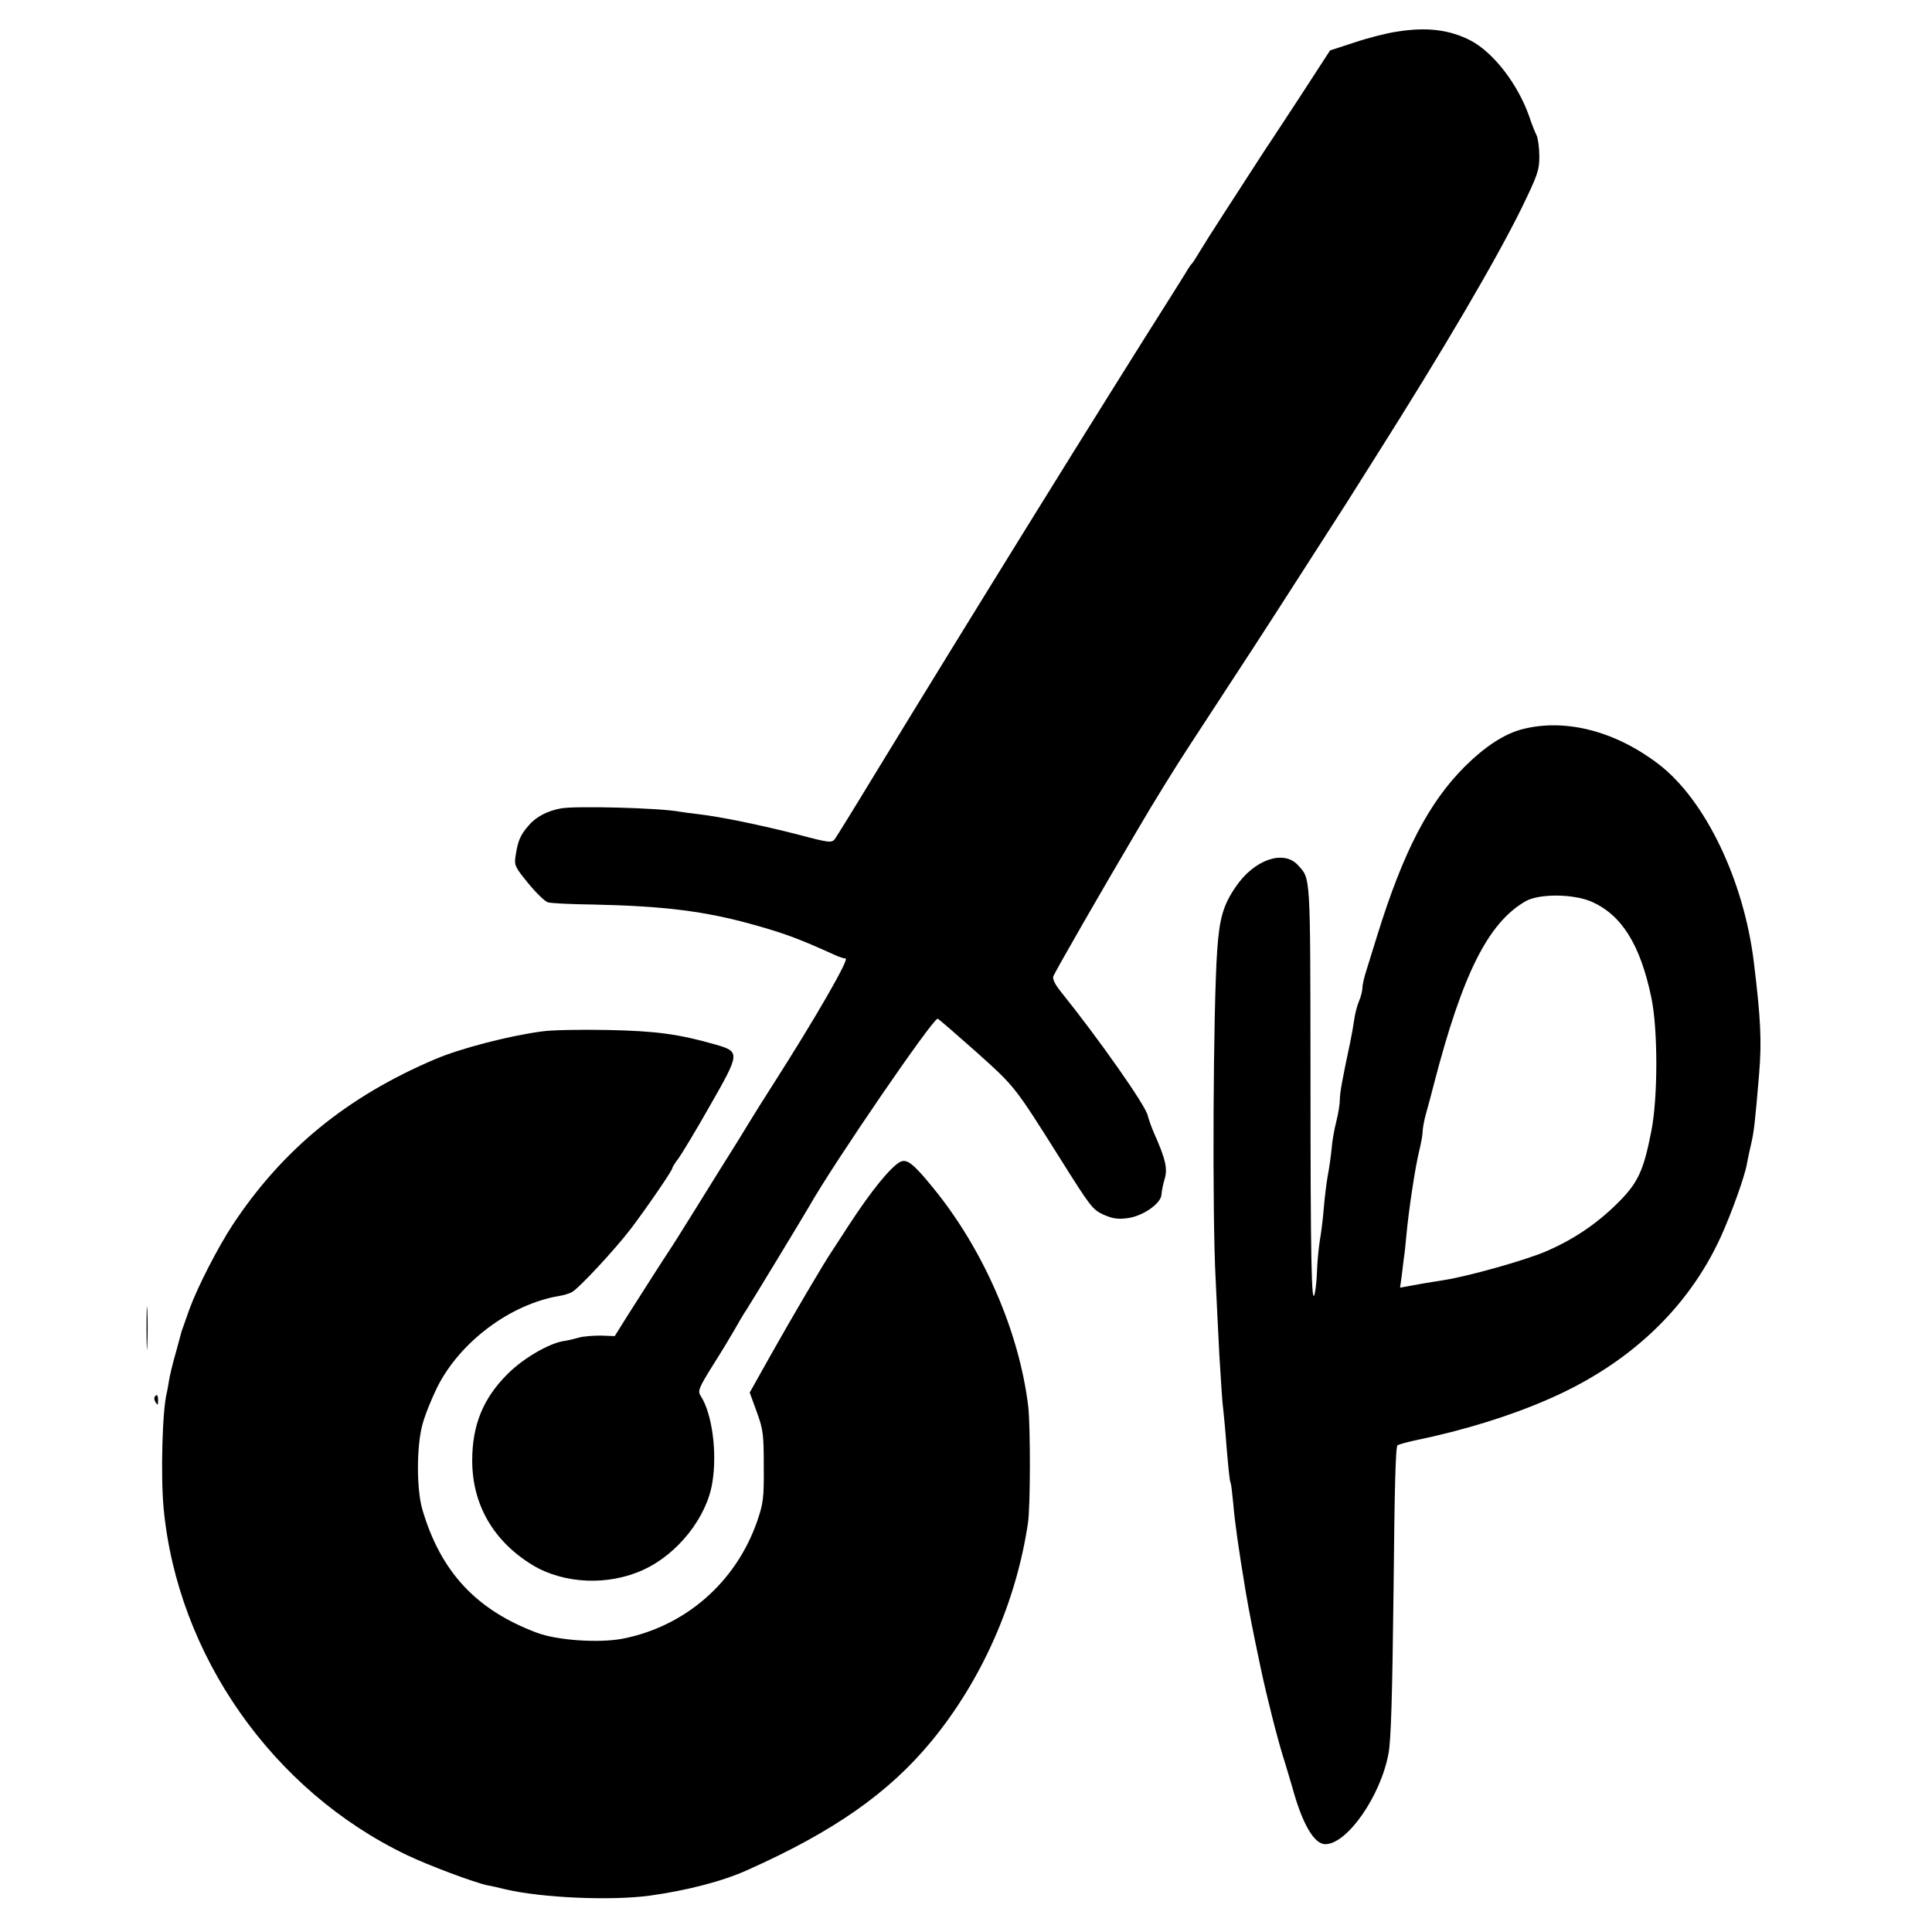 <?xml version="1.0" standalone="no"?>
<!DOCTYPE svg PUBLIC "-//W3C//DTD SVG 20010904//EN"
 "http://www.w3.org/TR/2001/REC-SVG-20010904/DTD/svg10.dtd">
<svg version="1.0" xmlns="http://www.w3.org/2000/svg"
 width="770pt" height="770pt" viewBox="0 0 770 770"
 preserveAspectRatio="xMidYMid meet">
<g transform="translate(0,770) scale(0.1,-0.1)"
fill="#000000" stroke="none">
<path d="M5568 7574 c-42 -6 -119 -26 -172 -44 l-95 -31 -115 -177 c-64 -97
-120 -184 -126 -192 -10 -14 -29 -44 -185 -285 -39 -60 -82 -128 -95 -150 -13
-22 -26 -42 -29 -45 -4 -3 -11 -14 -18 -25 -6 -11 -32 -51 -56 -90 -287 -453
-805 -1289 -1190 -1920 -80 -132 -152 -248 -159 -258 -13 -17 -20 -17 -148 17
-140 36 -308 71 -396 81 -28 3 -61 8 -75 10 -76 15 -418 24 -474 13 -55 -10
-101 -35 -129 -69 -33 -38 -42 -61 -51 -119 -6 -39 -3 -45 50 -110 31 -38 66
-72 78 -76 11 -4 93 -8 181 -9 280 -6 446 -26 641 -81 122 -34 181 -56 322
-120 17 -8 36 -14 43 -14 17 0 -121 -239 -289 -502 -31 -48 -74 -117 -96 -153
-22 -36 -56 -92 -76 -123 -20 -31 -79 -127 -132 -212 -53 -85 -101 -162 -107
-170 -21 -31 -121 -188 -170 -265 l-50 -80 -56 2 c-30 0 -70 -3 -87 -8 -18 -5
-45 -12 -62 -14 -59 -10 -160 -69 -221 -130 -98 -97 -142 -204 -142 -346 0
-176 85 -322 241 -417 125 -75 302 -83 442 -18 137 63 252 209 274 347 20 121
-1 275 -46 345 -13 20 -9 31 49 124 35 55 74 120 87 143 13 23 33 58 46 77 22
34 230 377 250 412 96 170 492 748 512 748 3 0 71 -59 151 -130 159 -143 153
-135 337 -427 120 -191 129 -204 173 -224 36 -16 58 -19 95 -14 61 7 135 59
136 94 1 13 6 41 13 63 12 41 3 80 -43 183 -10 23 -21 54 -25 70 -9 40 -192
301 -347 494 -22 27 -33 50 -29 60 8 20 188 334 337 586 61 105 156 258 210
340 223 341 276 422 439 676 94 146 176 274 183 285 6 10 59 93 116 184 269
425 478 781 581 990 64 132 71 151 71 206 0 34 -5 72 -11 85 -7 13 -20 47 -29
74 -45 129 -142 255 -233 303 -84 44 -176 55 -294 36z"/>
<path d="M6072 4795 c-74 -18 -151 -68 -234 -150 -144 -144 -245 -339 -348
-670 -17 -55 -37 -120 -45 -145 -8 -25 -15 -55 -15 -66 0 -12 -6 -37 -14 -55
-8 -19 -16 -52 -19 -74 -3 -22 -10 -62 -16 -90 -31 -146 -41 -200 -41 -227 0
-17 -6 -56 -14 -87 -8 -31 -17 -81 -19 -111 -3 -30 -10 -80 -16 -110 -5 -30
-12 -86 -15 -125 -3 -38 -10 -97 -16 -130 -5 -33 -10 -87 -11 -120 -1 -33 -5
-73 -9 -90 -13 -58 -17 123 -17 881 -1 802 1 770 -51 827 -57 61 -173 21 -246
-86 -51 -74 -66 -126 -75 -257 -16 -234 -20 -1052 -6 -1310 3 -69 10 -206 15
-305 6 -99 12 -193 15 -210 2 -16 9 -88 14 -158 6 -70 12 -131 15 -135 3 -5 7
-42 11 -83 6 -73 21 -180 50 -354 15 -86 25 -139 60 -305 23 -109 67 -283 90
-355 7 -22 23 -76 36 -120 40 -146 87 -225 131 -225 87 0 221 192 252 362 10
53 15 227 20 647 4 409 8 576 16 581 7 4 37 12 68 19 195 40 379 97 532 164
321 139 557 361 688 647 42 92 98 247 105 295 3 17 10 50 16 75 12 51 16 90
32 280 11 131 6 224 -21 445 -40 328 -194 647 -379 789 -171 131 -368 183
-539 141z m272 -689 c119 -53 193 -170 237 -380 27 -125 27 -402 0 -536 -31
-158 -53 -205 -136 -287 -83 -82 -177 -145 -285 -191 -85 -36 -303 -97 -400
-113 -71 -11 -87 -14 -142 -24 l-38 -7 6 43 c3 24 7 58 9 74 3 17 7 57 10 90
9 101 36 277 51 337 8 32 14 67 14 79 0 12 6 45 14 73 8 28 22 80 31 116 114
439 216 642 365 728 54 31 191 30 264 -2z"/>
<path d="M2158 3589 c-134 -18 -324 -68 -423 -110 -353 -150 -609 -360 -808
-661 -59 -90 -140 -248 -171 -333 -10 -27 -20 -57 -23 -65 -3 -8 -7 -19 -9
-25 -1 -5 -12 -44 -23 -85 -12 -41 -24 -91 -27 -110 -3 -19 -7 -42 -9 -50 -18
-67 -25 -329 -13 -460 55 -586 434 -1127 969 -1383 87 -42 273 -111 322 -121
12 -2 45 -9 72 -16 145 -34 421 -46 575 -25 145 20 290 57 389 102 343 153
563 307 733 513 201 244 338 554 385 870 10 69 10 385 1 465 -36 298 -179 627
-380 872 -78 96 -104 116 -131 102 -38 -21 -114 -114 -202 -249 -27 -41 -57
-88 -67 -103 -33 -48 -161 -266 -247 -419 l-83 -148 28 -77 c26 -71 28 -90 28
-218 1 -128 -2 -147 -27 -220 -85 -242 -286 -417 -535 -466 -95 -18 -261 -7
-343 24 -242 91 -383 243 -456 492 -23 81 -23 248 0 335 9 36 36 103 59 150
90 181 291 332 487 365 19 3 41 10 50 15 28 15 173 171 237 255 67 89 164 231
164 240 0 4 11 21 24 38 13 18 70 112 126 211 119 208 120 214 25 242 -151 43
-239 55 -435 59 -107 2 -225 0 -262 -6z"/>
<path d="M584 2405 c0 -77 2 -107 3 -67 2 40 2 103 0 140 -2 37 -3 4 -3 -73z"/>
<path d="M616 2132 c-2 -4 -1 -14 5 -22 7 -12 9 -10 9 8 0 23 -5 28 -14 14z"/>
</g>
</svg>
